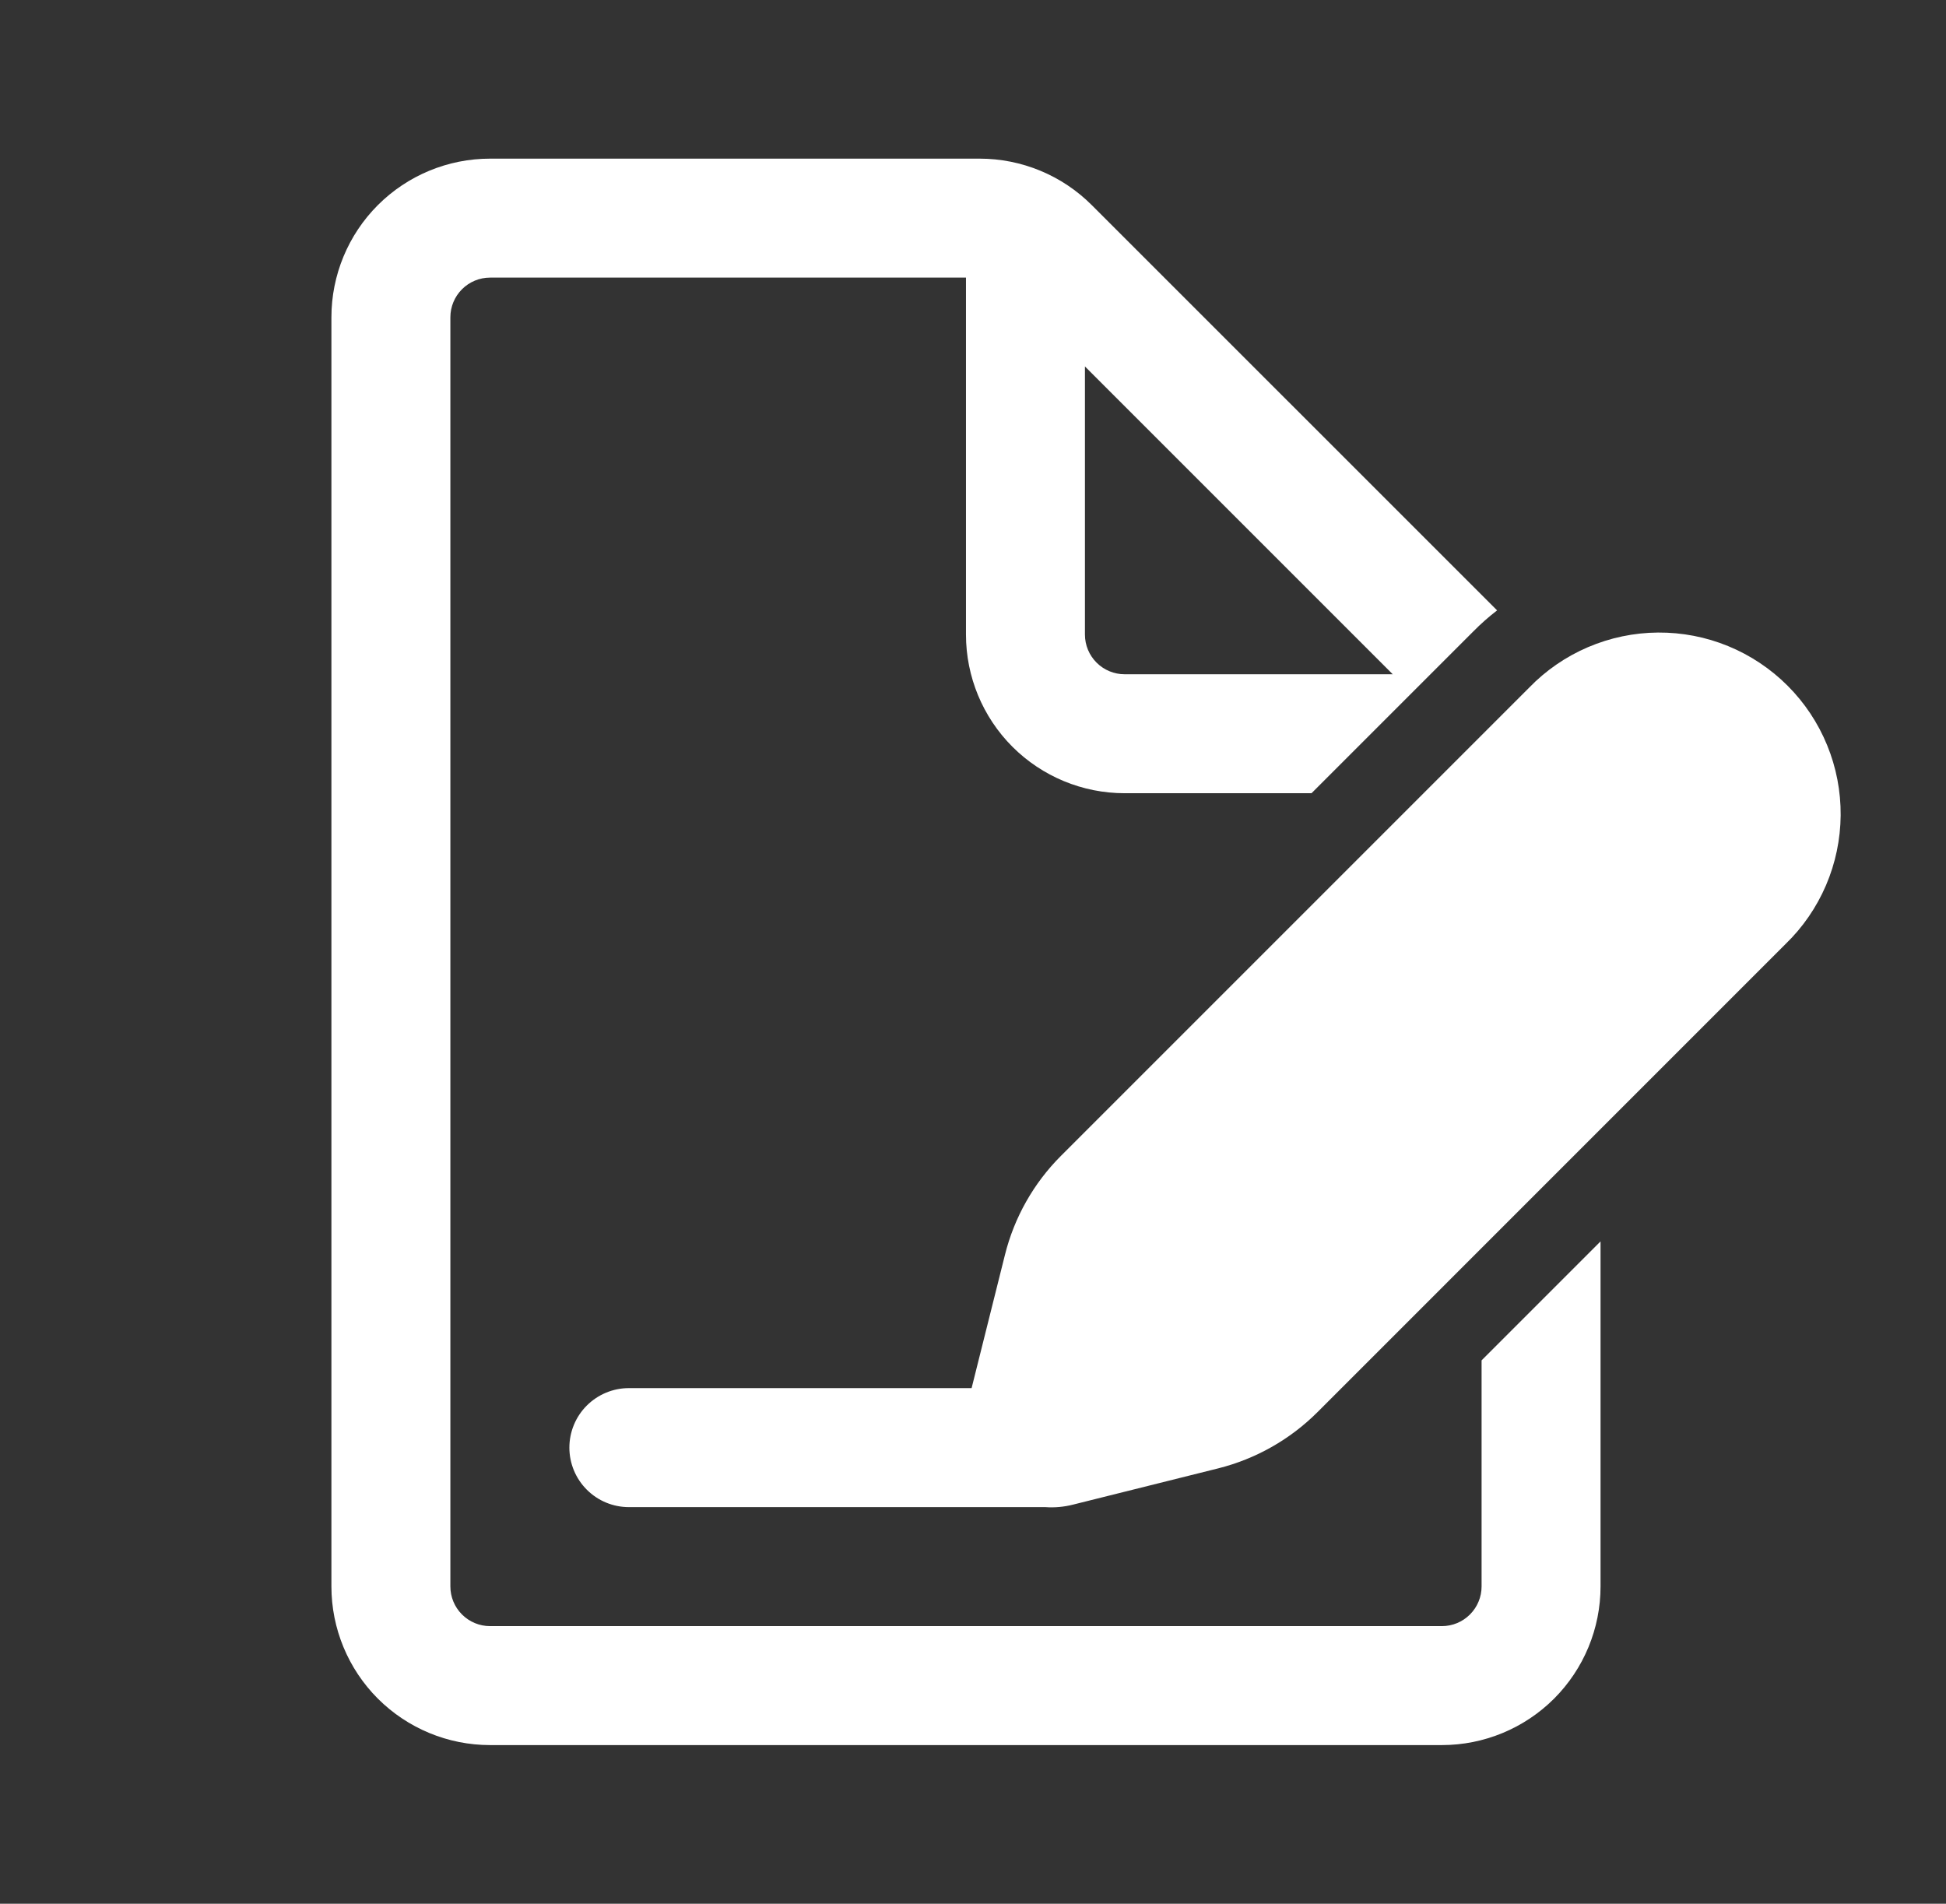 <svg width="46" height="45" viewBox="0 0 46 45" fill="none" xmlns="http://www.w3.org/2000/svg">
<rect x="0" y="0" width="46" height="45" fill="#333333" stroke="none"/>
<path d="M7.834 7.5C7.834 6.505 8.229 5.552 8.932 4.848C9.636 4.145 10.589 3.75 11.584 3.75H23.157C24.151 3.75 25.105 4.145 25.808 4.849L35.389 14.428C35.189 14.582 35 14.749 34.823 14.929L31.002 18.75H26.584C25.589 18.75 24.636 18.355 23.932 17.652C23.229 16.948 22.834 15.995 22.834 15V6.562H11.584C11.335 6.562 11.097 6.661 10.921 6.837C10.745 7.013 10.646 7.251 10.646 7.5V37.5C10.646 37.749 10.745 37.987 10.921 38.163C11.097 38.339 11.335 38.438 11.584 38.438H34.084C34.333 38.438 34.571 38.339 34.747 38.163C34.923 37.987 35.022 37.749 35.022 37.5V32.156L37.834 29.344V37.5C37.834 38.495 37.439 39.448 36.736 40.152C36.032 40.855 35.078 41.25 34.084 41.25H11.584C10.589 41.25 9.636 40.855 8.932 40.152C8.229 39.448 7.834 38.495 7.834 37.5V7.5ZM26.584 15.938H32.922L25.646 8.662V15C25.646 15.249 25.745 15.487 25.921 15.663C26.097 15.839 26.335 15.938 26.584 15.938ZM25.078 27.323L36.147 16.254C36.542 15.846 37.015 15.521 37.538 15.297C38.061 15.074 38.623 14.956 39.191 14.952C39.76 14.948 40.323 15.056 40.849 15.272C41.375 15.488 41.853 15.806 42.255 16.208C42.657 16.61 42.975 17.088 43.19 17.614C43.406 18.14 43.514 18.704 43.51 19.272C43.505 19.841 43.388 20.402 43.164 20.925C42.94 21.448 42.615 21.921 42.206 22.316L31.14 33.383C30.494 34.027 29.686 34.485 28.8 34.708L25.369 35.565C25.154 35.62 24.931 35.641 24.709 35.625H14.865C14.492 35.625 14.135 35.477 13.871 35.213C13.607 34.949 13.459 34.592 13.459 34.219C13.459 33.846 13.607 33.488 13.871 33.224C14.135 32.961 14.492 32.812 14.865 32.812H22.967L23.755 29.663C23.976 28.776 24.433 27.968 25.078 27.323Z" fill="white"/>
</svg>
